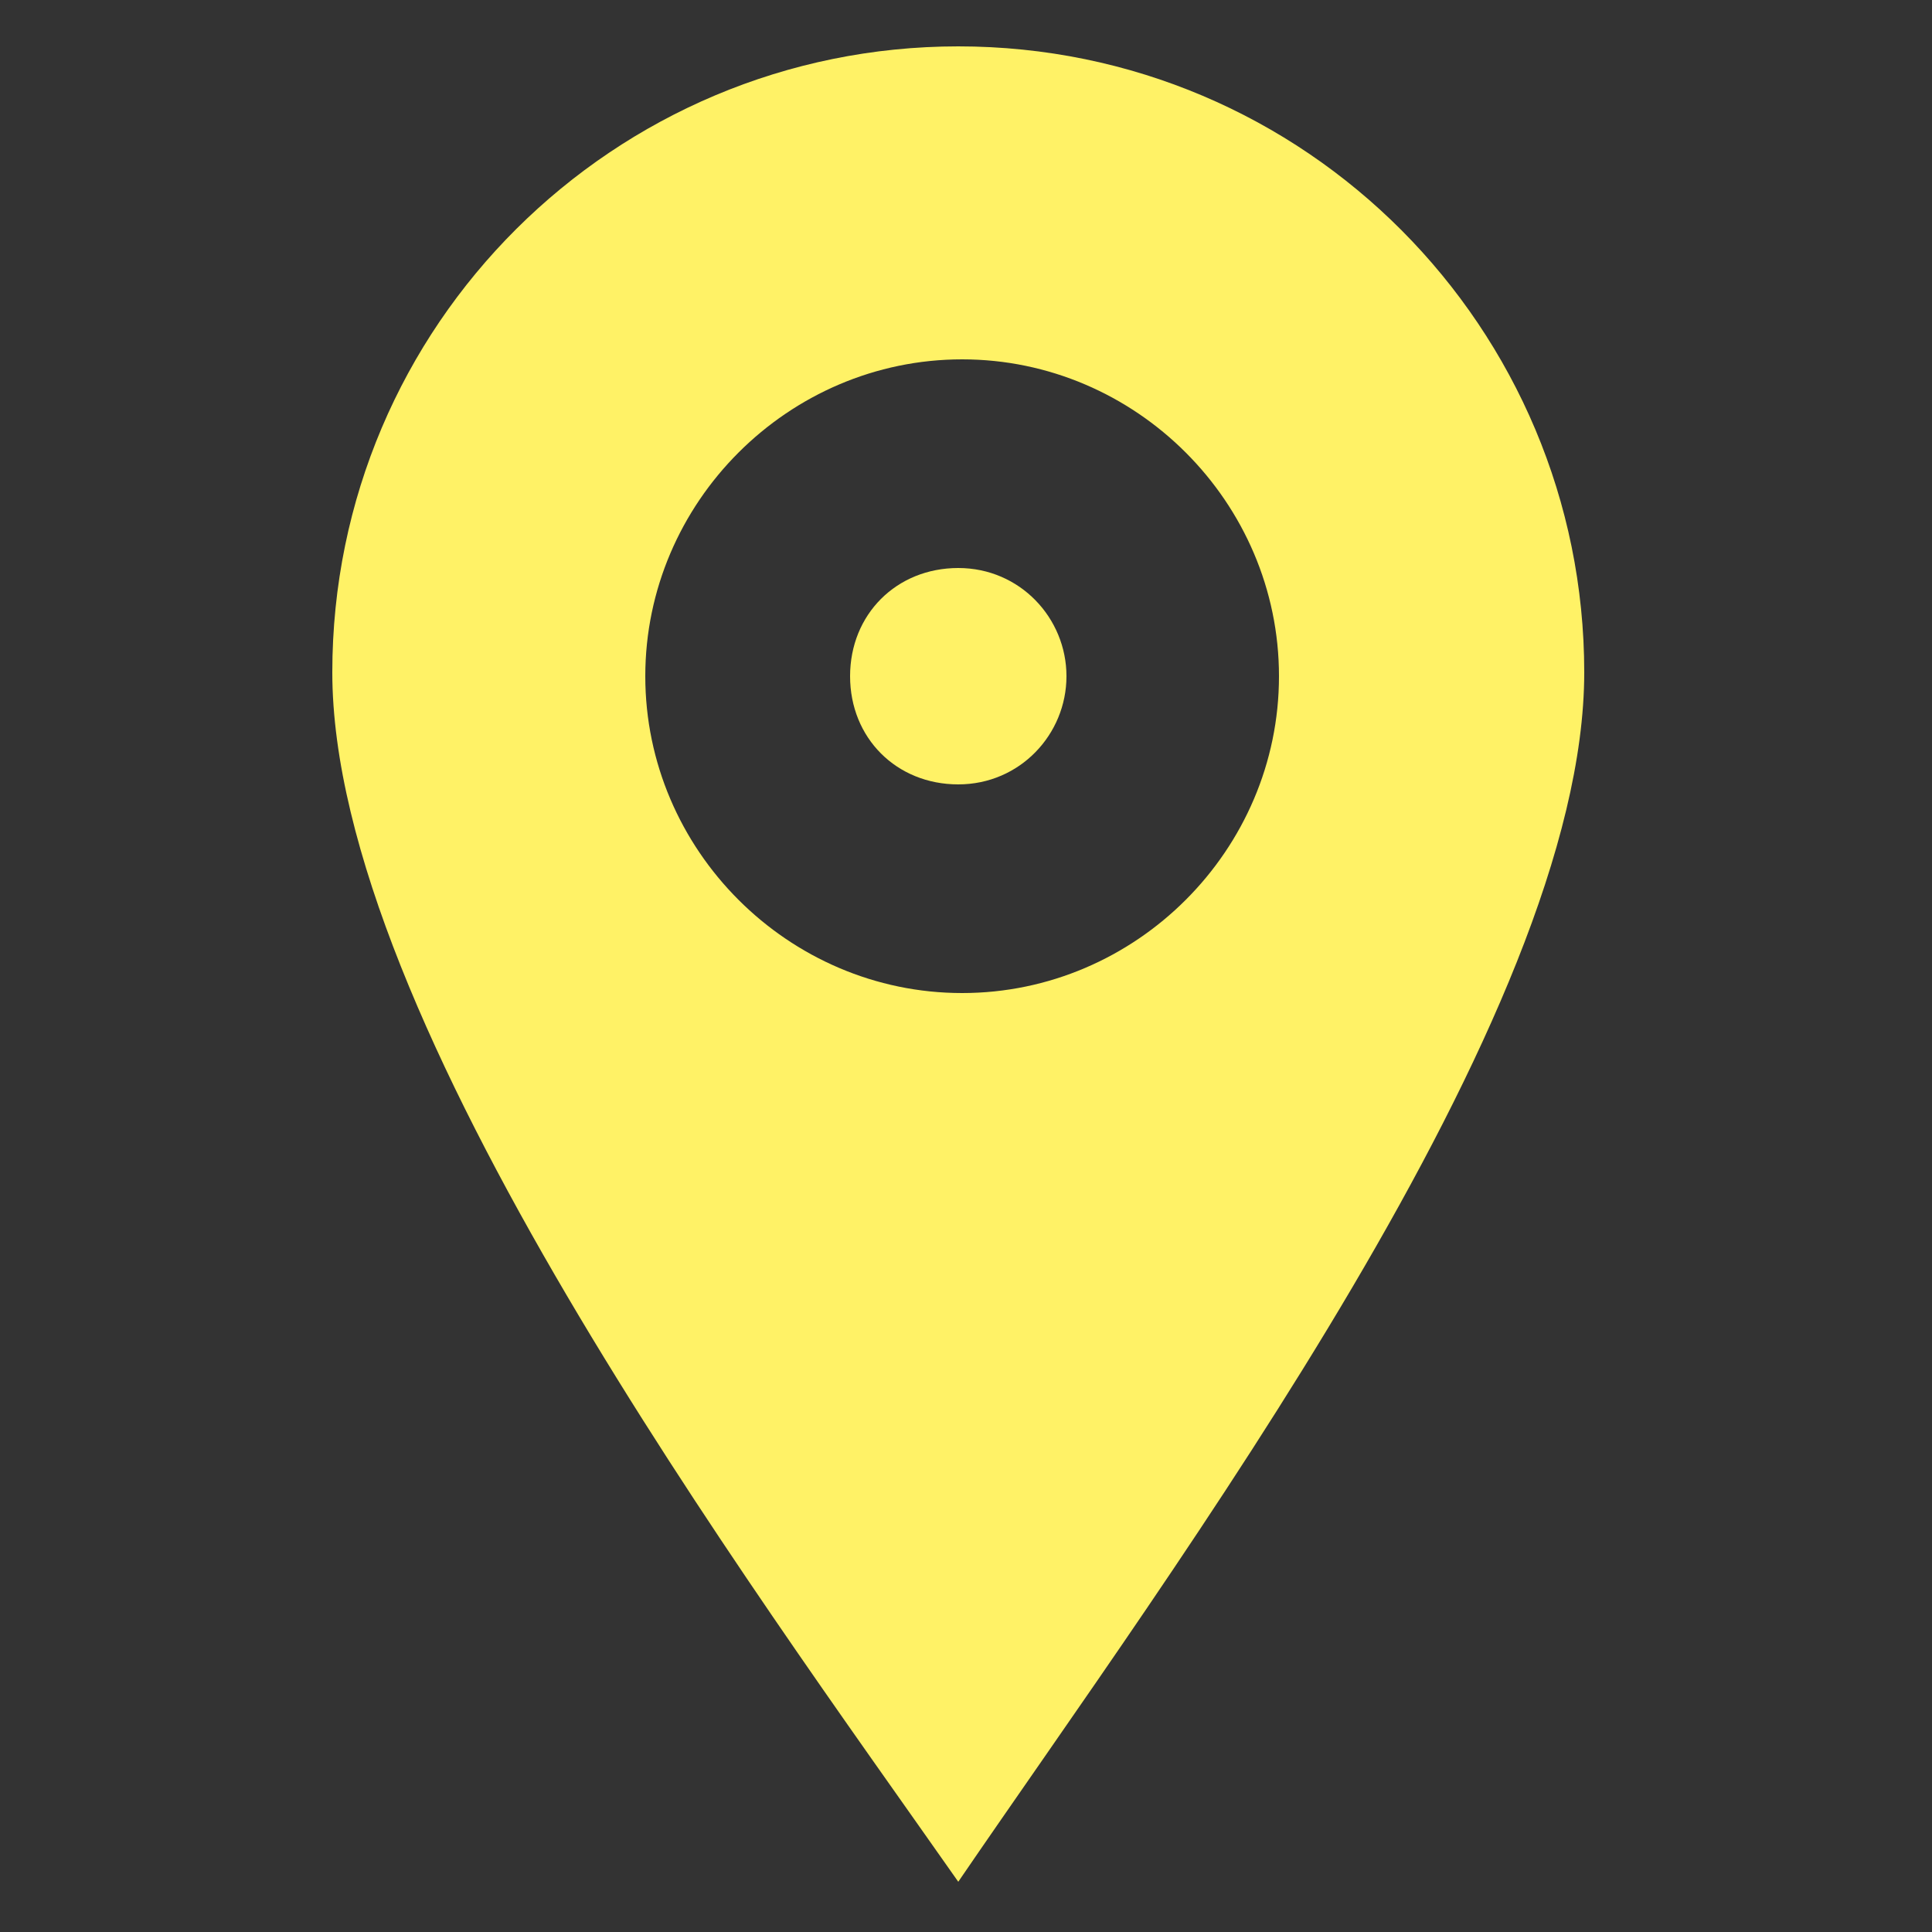 <?xml version="1.0" encoding="UTF-8"?>
<svg id="Calque_1" data-name="Calque 1" xmlns="http://www.w3.org/2000/svg" version="1.1" viewBox="0 0 50 50">
  <rect x="0" y="0" width="50" height="50" fill="#333333" stroke="none"/>
  <defs>
    <style>
      .cls-1 {
        fill: #fff266;
        stroke-width: 0px;
      }
    </style>
  </defs>
  <path class="cls-1" d="M27.6,17.5c0,1.5-1.2,2.8-2.8,2.8s-2.8-1.2-2.8-2.8,1.2-2.8,2.8-2.8,2.8,1.3,2.8,2.8"/>
  <path class="cls-1" d="M24.9,25.7c-4.5,0-8.2-3.7-8.2-8.2s3.7-8.2,8.2-8.2,8.2,3.7,8.2,8.2c0,4.5-3.7,8.2-8.2,8.2M24.8,1.2c-8.9,0-16.2,7.2-16.2,16.2s10.8,23.6,16.2,31.3c5.6-8.2,16.2-22.4,16.2-31.3S33.8,1.2,24.8,1.2"/>
</svg>